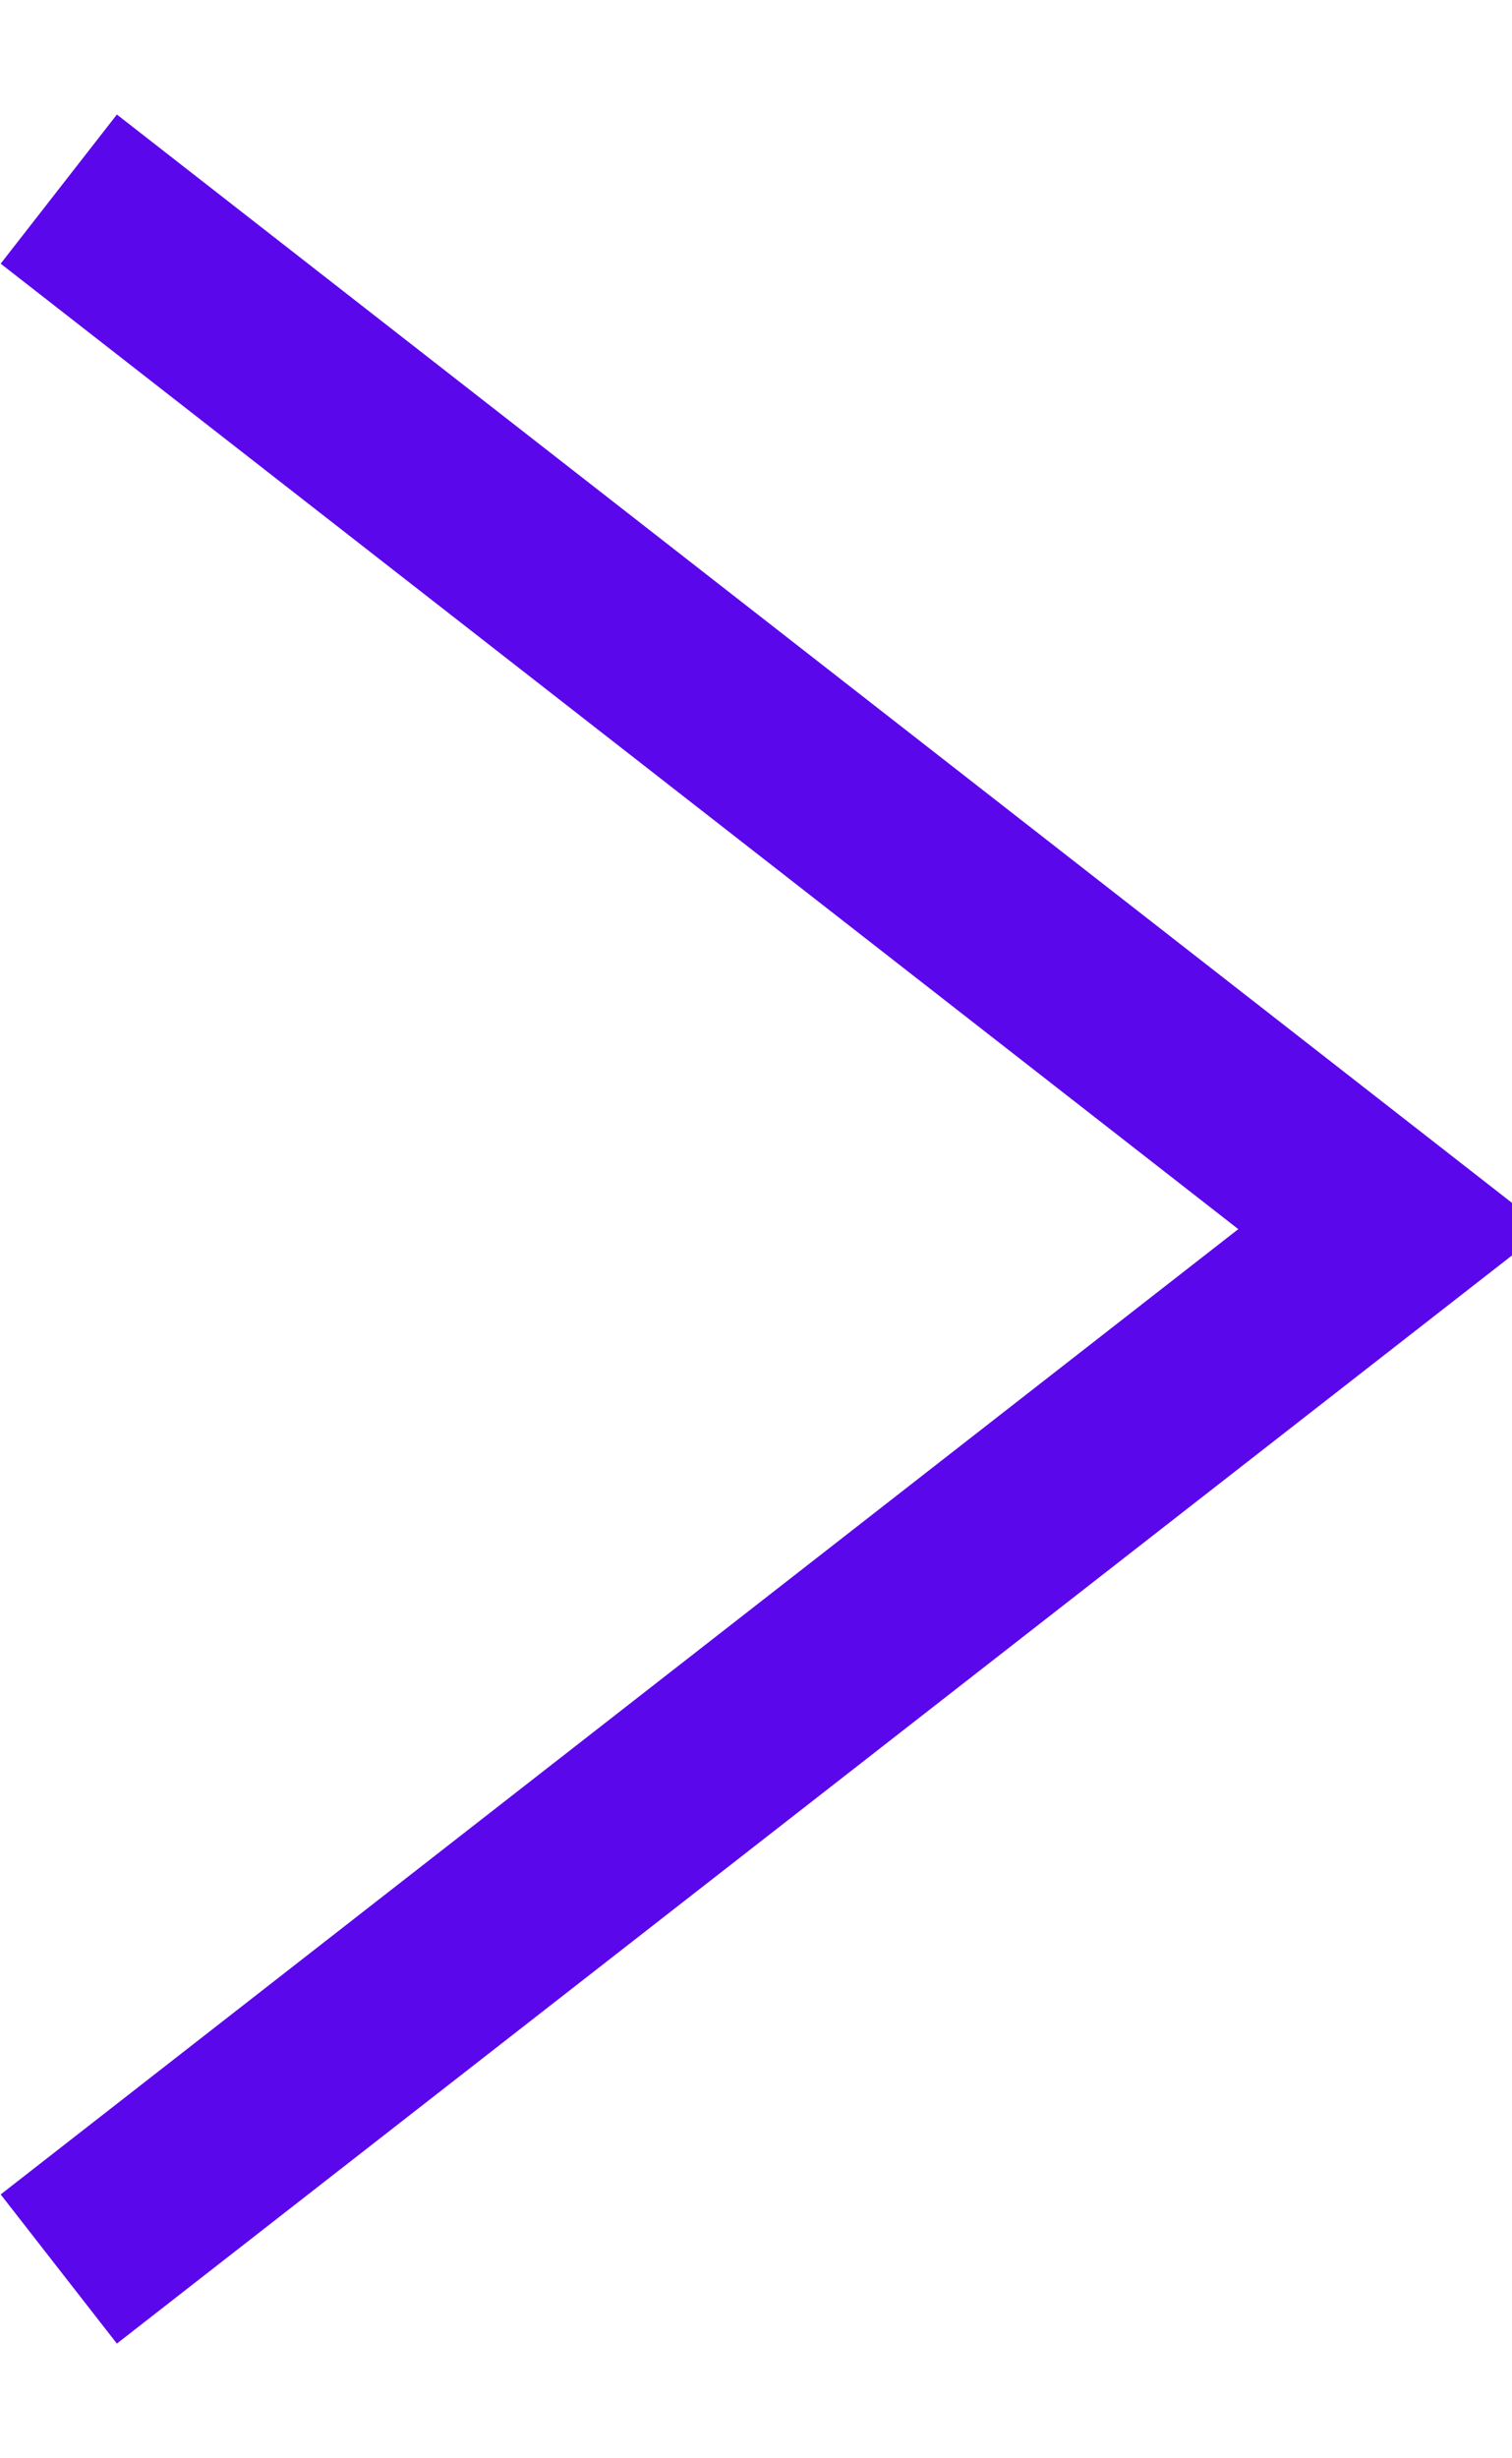 
<svg width="8px" height="13px" viewBox="0 0 8 13" version="1.1" xmlns="http://www.w3.org/2000/svg" xmlns:xlink="http://www.w3.org/1999/xlink">
    <g id="Page-1" stroke="none" stroke-width="1" fill="none" fill-rule="evenodd">
        <g id="S1_Web_Refresh_Homepage" transform="translate(-394, -9369)" stroke="#5B07EB">
            <g id="CTA" transform="translate(-20, 8954)">
                <g id="Group-16" transform="translate(184, 158)">
                    <g id="Group-14" transform="translate(1, 242)">
                        <g id="Group-30" transform="translate(61, 11)">
                            <polyline id="Path" points="168.311 5 175.365 10.5 168.311 15.999"></polyline>
                        </g>
                    </g>
                </g>
            </g>
        </g>
    </g>
</svg>